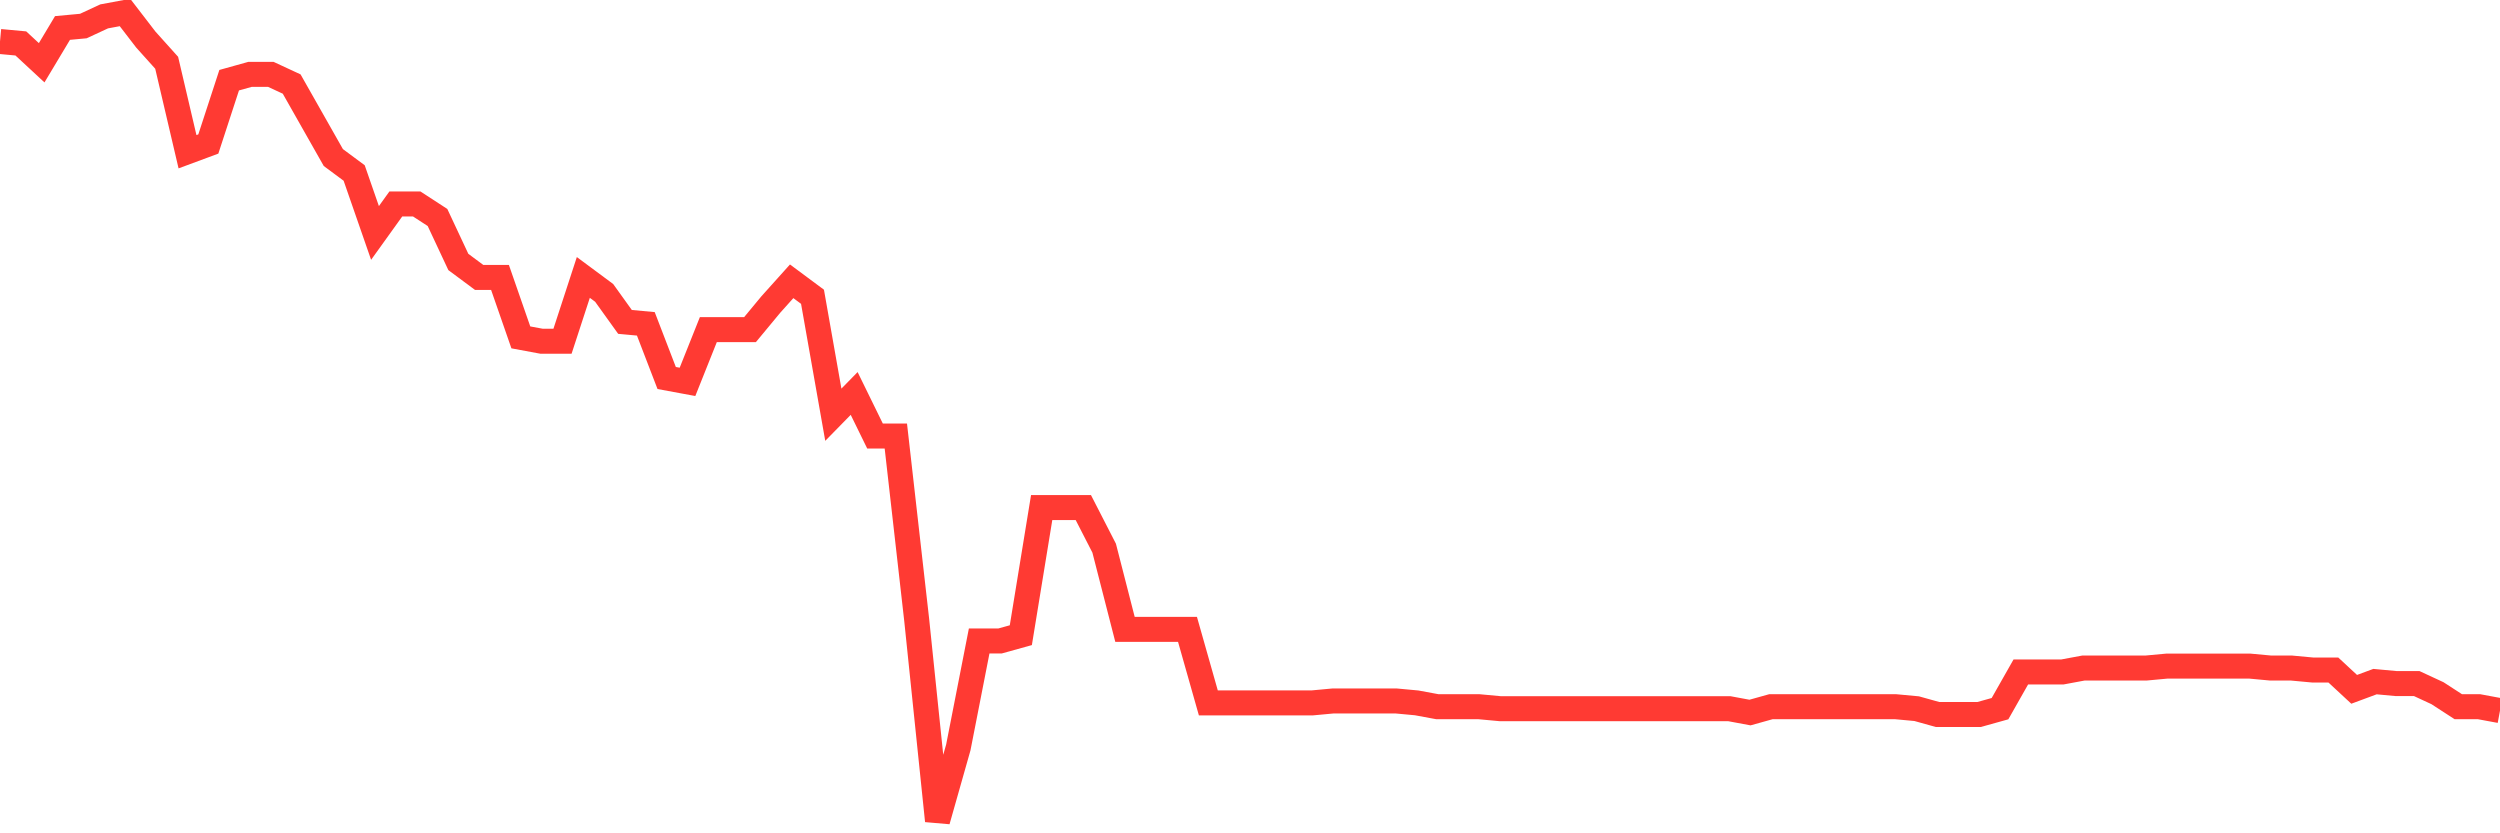 <svg
  xmlns="http://www.w3.org/2000/svg"
  xmlns:xlink="http://www.w3.org/1999/xlink"
  width="120"
  height="40"
  viewBox="0 0 120 40"
  preserveAspectRatio="none"
>
  <polyline
    points="0,1.992 1,2.085 2,3.013 3,1.343 4,1.25 5,0.786 6,0.6 7,1.9 8,3.013 9,7.283 10,6.912 11,3.849 12,3.57 13,3.57 14,4.034 15,5.798 16,7.562 17,8.304 18,11.182 19,9.789 20,9.789 21,10.439 22,12.574 23,13.317 24,13.317 25,16.194 26,16.38 27,16.38 28,13.317 29,14.059 30,15.452 31,15.544 32,18.144 33,18.329 34,15.823 35,15.823 36,15.823 37,14.616 38,13.502 39,14.245 40,19.907 41,18.886 42,20.928 43,20.928 44,29.746 45,39.4 46,35.873 47,30.767 48,30.767 49,30.489 50,24.363 51,24.363 52,24.363 53,26.312 54,30.211 55,30.211 56,30.211 57,30.211 58,33.738 59,33.738 60,33.738 61,33.738 62,33.738 63,33.738 64,33.645 65,33.645 66,33.645 67,33.645 68,33.738 69,33.923 70,33.923 71,33.923 72,34.016 73,34.016 74,34.016 75,34.016 76,34.016 77,34.016 78,34.016 79,34.016 80,34.016 81,34.016 82,34.016 83,34.016 84,34.202 85,33.923 86,33.923 87,33.923 88,33.923 89,33.923 90,33.923 91,33.923 92,34.016 93,34.295 94,34.295 95,34.295 96,34.016 97,32.253 98,32.253 99,32.253 100,32.067 101,32.067 102,32.067 103,32.067 104,31.974 105,31.974 106,31.974 107,31.974 108,31.974 109,32.067 110,32.067 111,32.16 112,32.16 113,33.088 114,32.717 115,32.81 116,32.81 117,33.274 118,33.923 119,33.923 120,34.109"
    fill="none"
    stroke="#ff3a33"
    stroke-width="1.2"
  >
  </polyline>
</svg>